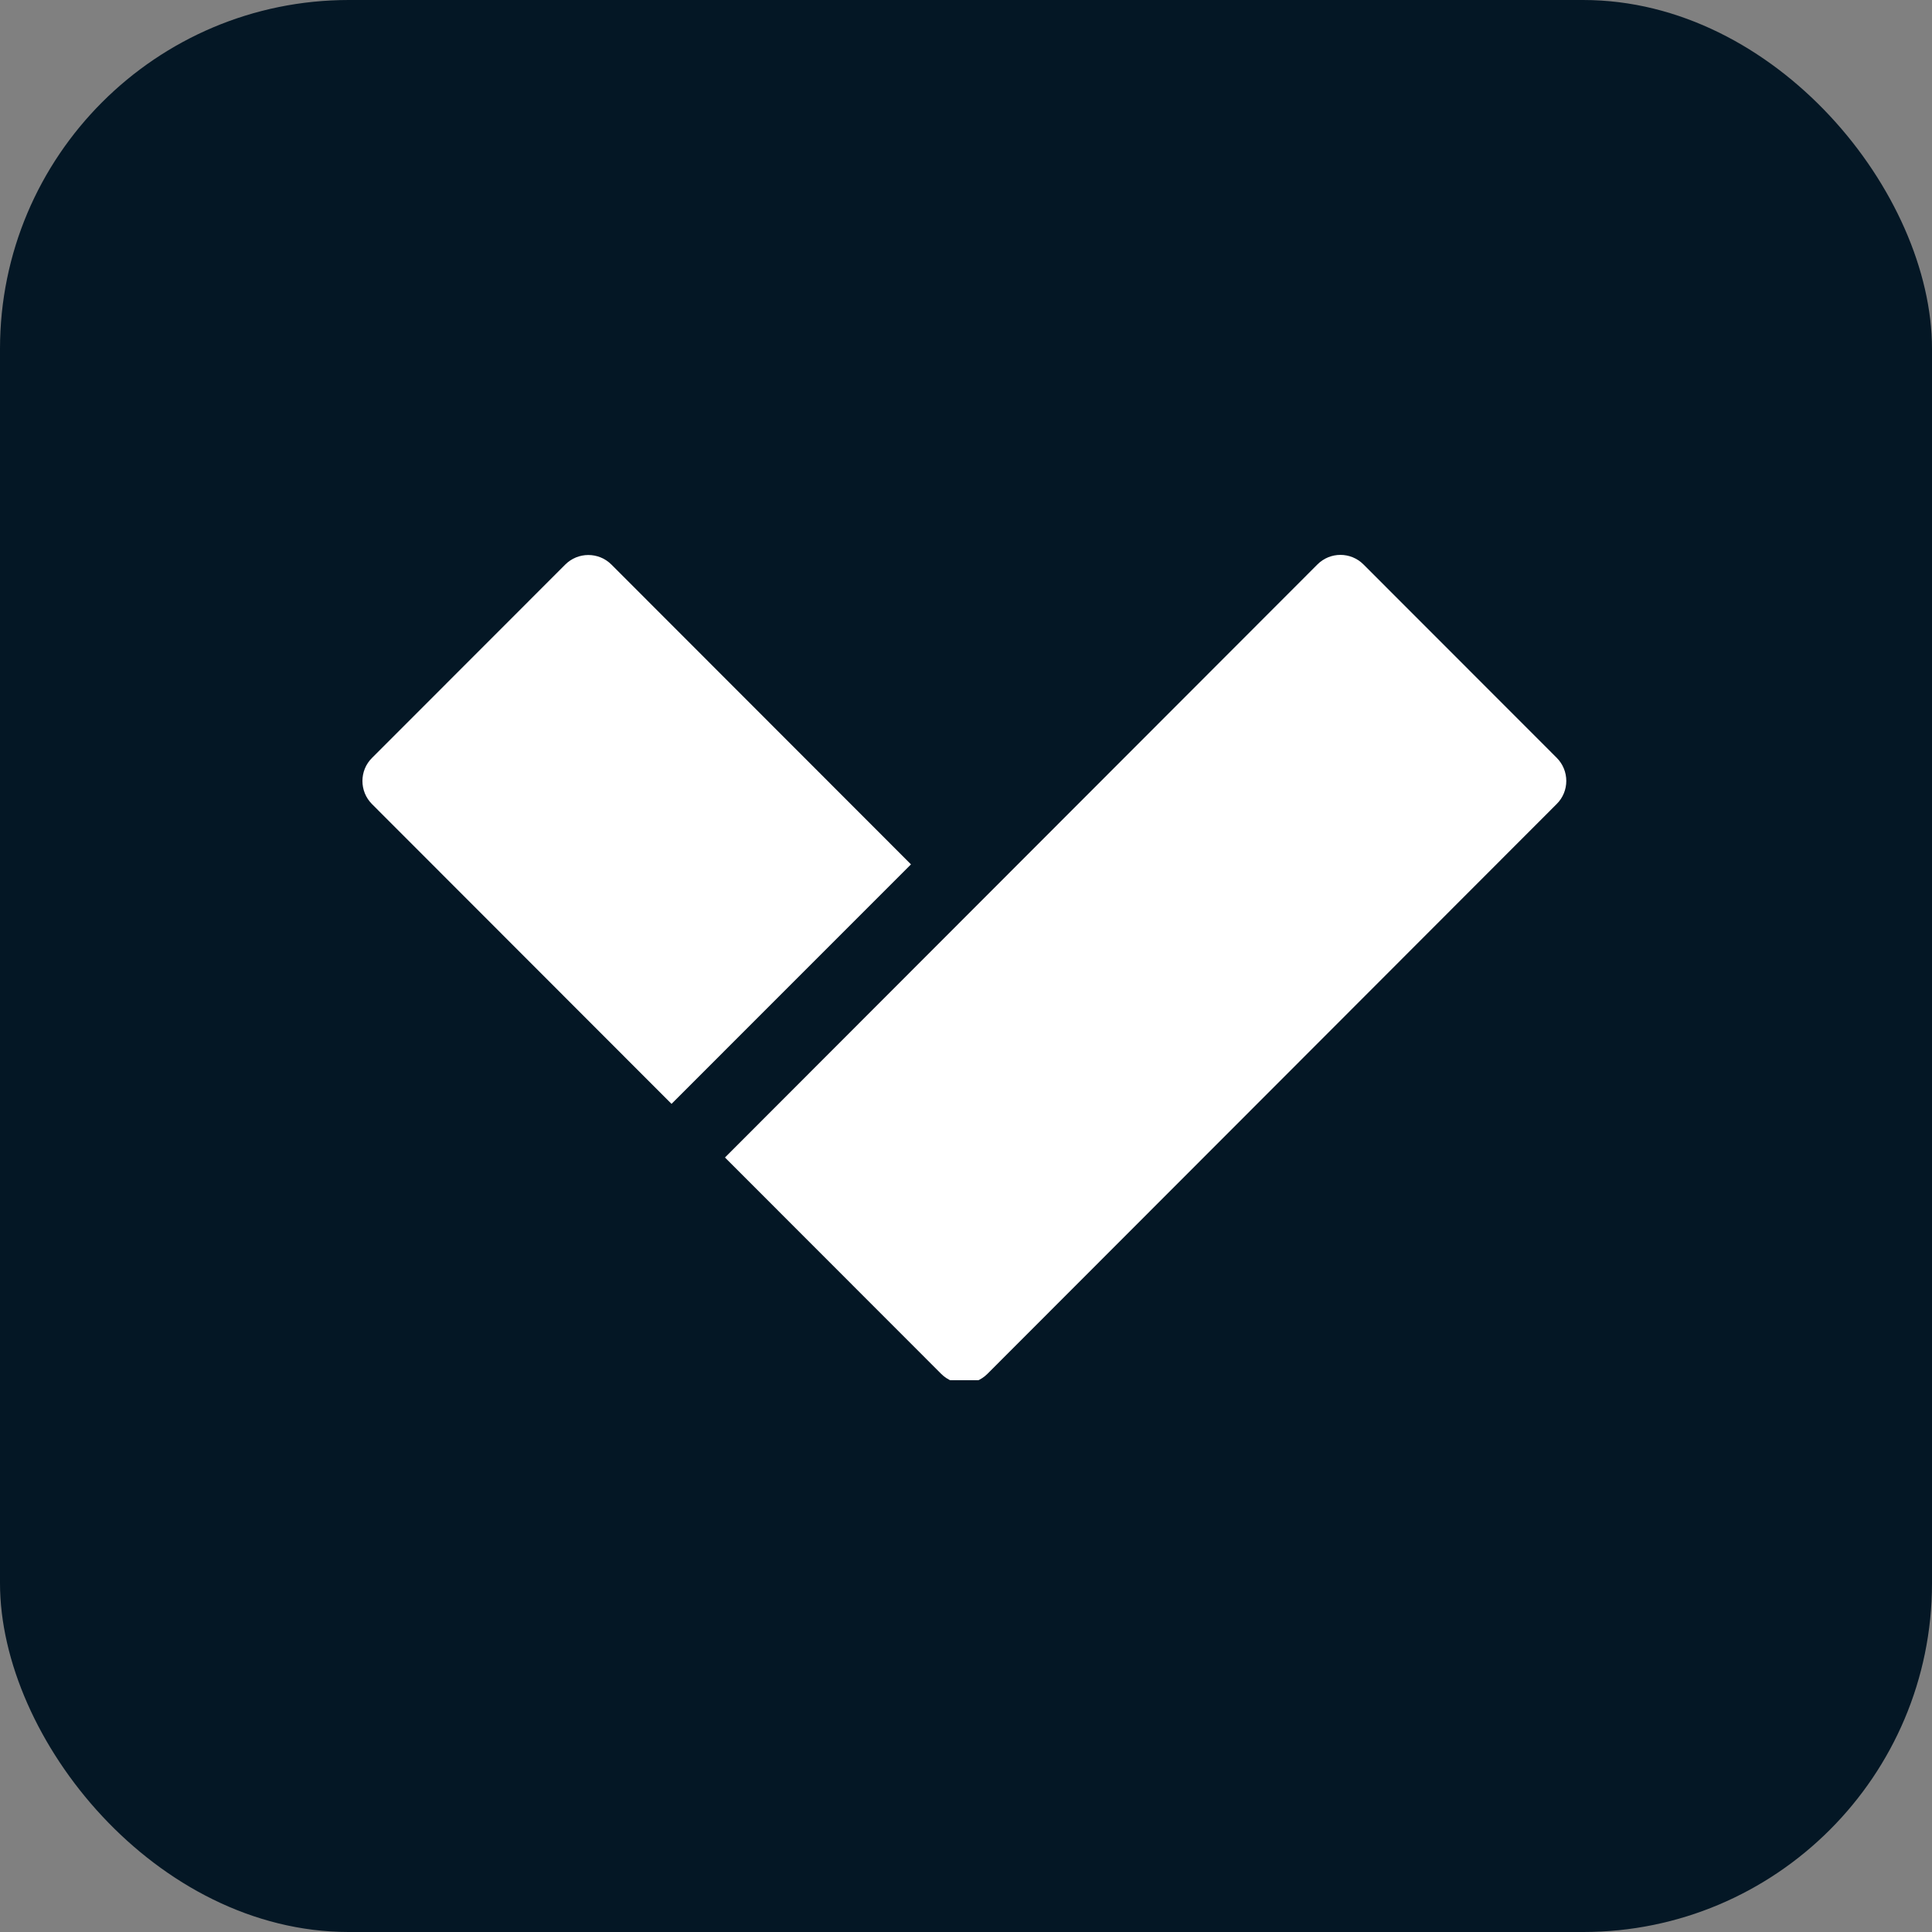 <svg width="720" height="720" viewBox="0 0 720 720" fill="none" xmlns="http://www.w3.org/2000/svg">
<rect x="0" y="0" width="720" height="720" fill="#808080" stroke="none"/>
<rect width="720" height="720" rx="130" fill="#041725"/>
<g clip-path="url(#clip0_306_1198)">
<path fill-rule="evenodd" clip-rule="evenodd" d="M270.177 431.367L490.955 210.36C495.71 205.599 503.382 205.599 508.138 210.36L580.145 282.412C584.901 287.174 584.901 294.9 580.145 299.617L367.981 511.999C363.226 516.76 355.509 516.76 350.753 511.999L270.177 431.367Z" fill="white"/>
<path fill-rule="evenodd" clip-rule="evenodd" d="M138.634 299.663C133.879 294.902 133.879 287.176 138.634 282.459L210.642 210.407C215.397 205.646 223.114 205.646 227.87 210.407L339.492 322.123L250.257 411.38L138.634 299.663Z" fill="white"/>
</g>
<defs>
<clipPath id="clip0_306_1198">
<rect width="450" height="309.375" fill="white" transform="translate(135 205)"/>
</clipPath>
</defs>
</svg>
